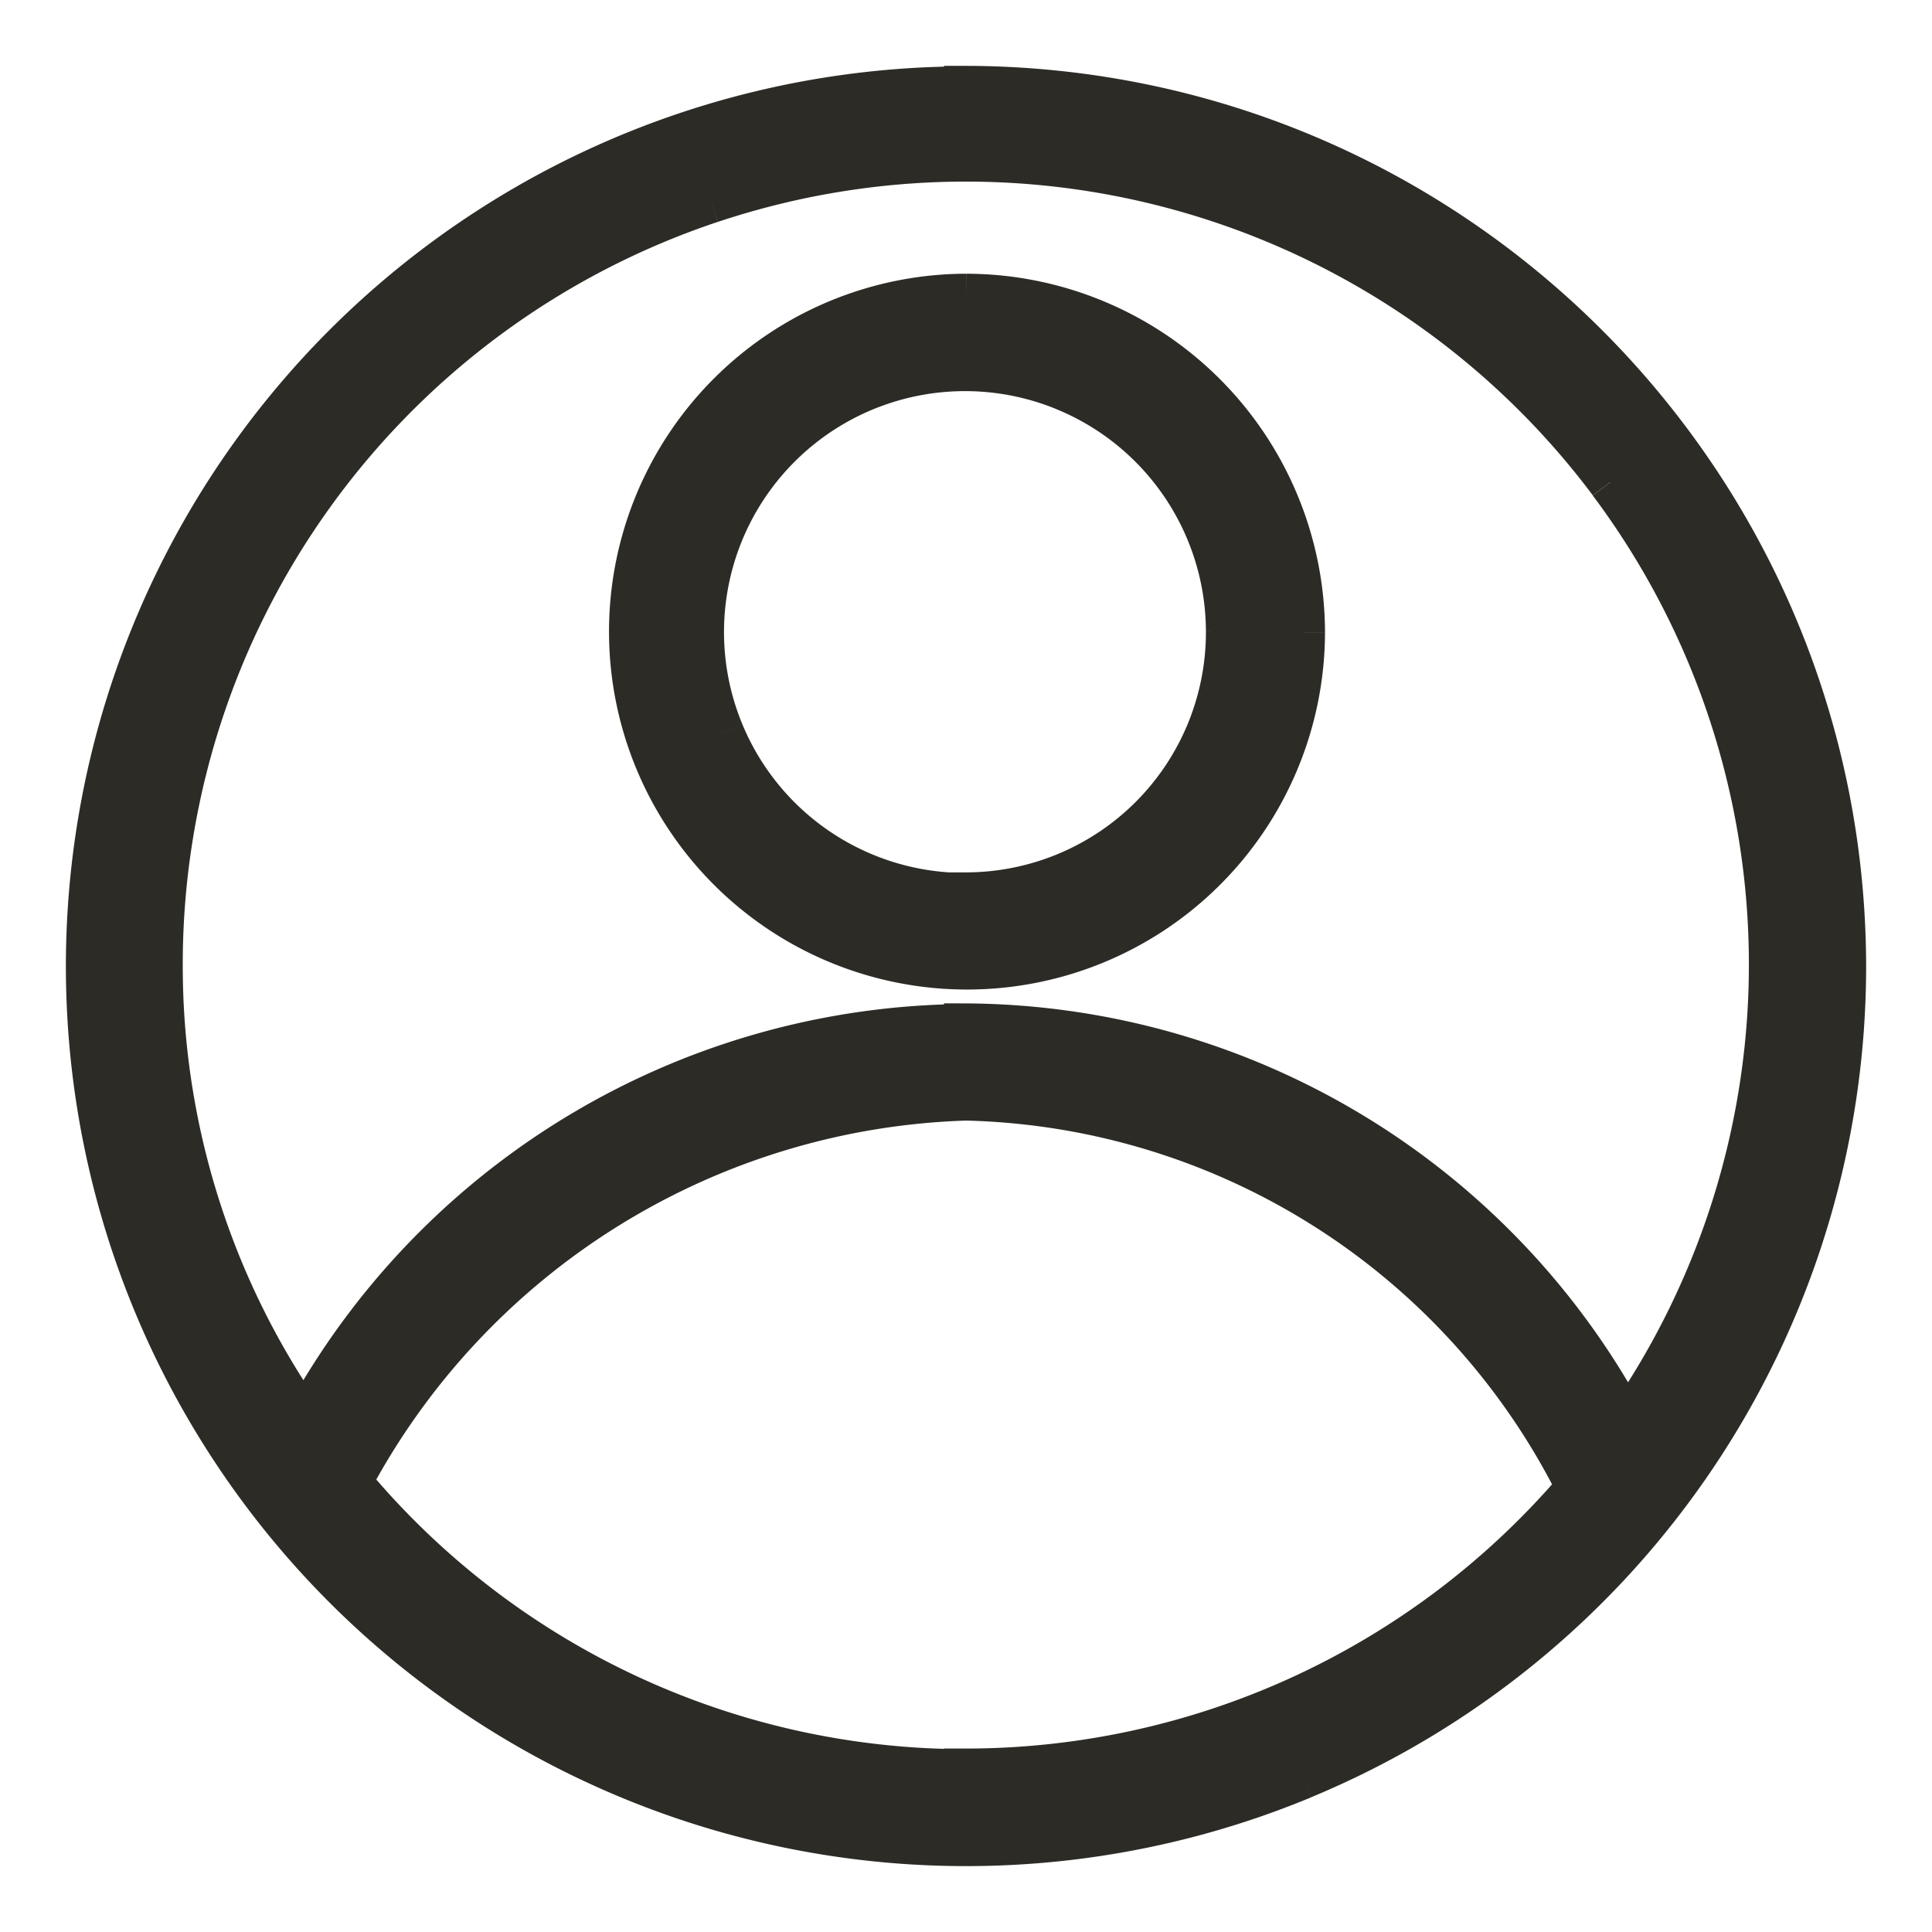 <svg width="22" height="22" fill="none" xmlns="http://www.w3.org/2000/svg"><path fill-rule="evenodd" clip-rule="evenodd" d="M1.76 7.179A10 10 0 0 1 11 1.006V1c5.517.013 9.987 4.481 10 9.997a10.002 10.002 0 0 1-17.069 7.077 9.995 9.995 0 0 1-2.17-10.895ZM11 3.367a3.826 3.826 0 1 0 3.838 3.837A3.841 3.841 0 0 0 11 3.367Zm0 6.823a2.994 2.994 0 1 1 2.113-.886c-.56.562-1.32.879-2.113.88v.006Zm0 9.977a9.13 9.13 0 0 1-7.017-3.289A8.236 8.236 0 0 1 11 12.51a8.006 8.006 0 0 1 6.973 4.428A9.16 9.16 0 0 1 11 20.161v.006Zm-7.436-4.143A8.615 8.615 0 0 1 11 11.684v-.008a8.578 8.578 0 0 1 7.522 4.542 9.162 9.162 0 0 0-.185-10.726 9.169 9.169 0 0 0-16.506 5.51c0 1.86.575 3.675 1.645 5.197l.088-.175Z" fill="#2D2B26"/><path d="M11 1.006v.25h.25v-.25H11ZM1.76 7.18l.232.095-.231-.095ZM11 1V.75h-.25V1H11Zm10 9.997h.25H21ZM3.931 18.074l-.176.177.176-.177ZM7.185 7.197h.25-.25ZM11 3.367v-.25.25Zm.008 7.651v-.25.25Zm3.83-3.814h.25-.25ZM8.227 8.353l-.23.096.23-.096ZM11 10.19v.25h.25v-.25H11ZM8.864 5.089l.177.176-.177-.176Zm3.26-.661-.095.231.095-.231Zm1.858 2.759h-.25.25Zm-.869 2.117-.177-.176.177.176Zm-2.113.88v-.25h-.25v.25H11Zm-7.017 6.694-.221-.117-.079.149.108.128.192-.16ZM11 20.168v.25h.25v-.25H11Zm0-7.658.006-.25h-.014l.008.25Zm6.973 4.428.19.162.107-.126-.073-.148-.224.112ZM11 20.161v-.25h-.25v.25H11Zm0-8.478.001.25h.25v-.25H11Zm-7.436 4.341-.218-.124-.006.012.224.112ZM11 11.676l.002-.25-.252-.001v.251H11Zm7.522 4.542-.22.118.192.36.233-.335-.205-.143Zm-.185-10.726-.2.15.2-.15ZM8.094 2.29l.08.237-.08-.237Zm-6.263 8.712h.25-.25Zm1.645 5.196-.204.144.24.342.188-.374-.224-.112ZM11 1.006v-.25a10.25 10.25 0 0 0-9.47 6.327l.23.096.232.095A9.75 9.75 0 0 1 11 1.256v-.25ZM11 1h-.25v.006h.5V1H11Zm10 9.997h.25C21.237 5.342 16.656.762 11 .75v.5c5.38.013 9.737 4.37 9.75 9.747H21Zm-6.169 9.24.096.23a10.247 10.247 0 0 0 6.323-9.47h-.5a9.747 9.747 0 0 1-6.015 9.01l.096.23Zm-10.9-2.163-.176.177a10.252 10.252 0 0 0 11.172 2.217l-.096-.231-.096-.23a9.752 9.752 0 0 1-10.627-2.11l-.177.177ZM1.761 7.179l-.231-.096a10.244 10.244 0 0 0 2.225 11.168l.176-.177.177-.177A9.745 9.745 0 0 1 1.992 7.274L1.76 7.18Zm5.424.018h.25a3.576 3.576 0 0 1 3.566-3.58v-.25L11 3.117a4.076 4.076 0 0 0-4.065 4.08h.25Zm3.823 3.821v-.25a3.576 3.576 0 0 1-3.573-3.572h-.5a4.076 4.076 0 0 0 4.073 4.072v-.25Zm3.83-3.814h-.25a3.576 3.576 0 0 1-3.58 3.564v.5a4.076 4.076 0 0 0 4.08-4.063h-.25ZM11 3.367v.25a3.591 3.591 0 0 1 3.588 3.587h.5a4.091 4.091 0 0 0-4.087-4.087v.25ZM8.227 8.353l-.23.096A3.244 3.244 0 0 0 11 10.44v-.25l-.001-.25a2.744 2.744 0 0 1-2.542-1.684l-.23.097Zm.637-3.264-.178-.177a3.242 3.242 0 0 0-.69 3.537l.23-.096.231-.097a2.742 2.742 0 0 1 .584-2.991l-.177-.176Zm3.26-.661.095-.231a3.244 3.244 0 0 0-3.533.715l.178.177.177.176a2.744 2.744 0 0 1 2.989-.606l.094-.231Zm1.858 2.759.25-.001a3.243 3.243 0 0 0-2.013-2.99l-.095.232-.095.231a2.743 2.743 0 0 1 1.703 2.528h.25Zm-.869 2.117.178.176c.606-.61.945-1.435.941-2.294h-.25l-.25.002a2.735 2.735 0 0 1-.796 1.94l.177.176Zm-2.113.88v.25a3.236 3.236 0 0 0 2.29-.954l-.177-.176-.177-.176A2.737 2.737 0 0 1 11 9.934v.25Zm0 .006h.25v-.006h-.5v.006H11Zm-7.017 6.688-.192.16a9.38 9.38 0 0 0 7.21 3.38v-.5a8.88 8.88 0 0 1-6.826-3.2l-.192.16ZM11 12.51l-.008-.25a8.486 8.486 0 0 0-7.23 4.501l.22.117.222.118a7.987 7.987 0 0 1 6.804-4.236L11 12.51Zm6.973 4.428.224-.112a8.256 8.256 0 0 0-7.19-4.566l-.007.25-.006.25a7.756 7.756 0 0 1 6.755 4.29l.224-.112ZM11 20.161v.25a9.41 9.41 0 0 0 7.163-3.311l-.19-.162-.19-.162A8.91 8.91 0 0 1 11 19.911v.25Zm0 .006h.25v-.006h-.5v.006H11Zm0-8.484-.001-.25A8.865 8.865 0 0 0 3.347 15.9l.217.124.217.124A8.365 8.365 0 0 1 11 11.933v-.25Zm0-.007h-.25v.007h.5v-.007H11Zm7.522 4.542.22-.117a8.828 8.828 0 0 0-7.74-4.675l-.002.25-.001.25a8.328 8.328 0 0 1 7.303 4.41l.22-.118Zm-.185-10.726-.2.15a8.912 8.912 0 0 1 .18 10.433l.205.143.206.143a9.412 9.412 0 0 0-.19-11.02l-.2.15ZM8.094 2.29l.08.237a8.919 8.919 0 0 1 9.963 3.113l.2-.15.2-.15A9.418 9.418 0 0 0 8.015 2.055l.08.237Zm-6.263 8.712h.25a8.914 8.914 0 0 1 6.092-8.475l-.079-.237-.079-.237a9.414 9.414 0 0 0-6.434 8.95l.25-.001Zm1.645 5.196.205-.144a8.785 8.785 0 0 1-1.6-5.052h-.5a9.29 9.29 0 0 0 1.69 5.34l.205-.144Zm.088-.175-.224-.112-.087.175.223.112.224.112.087-.175-.223-.112Z" fill="#2D2B26"/></svg>
